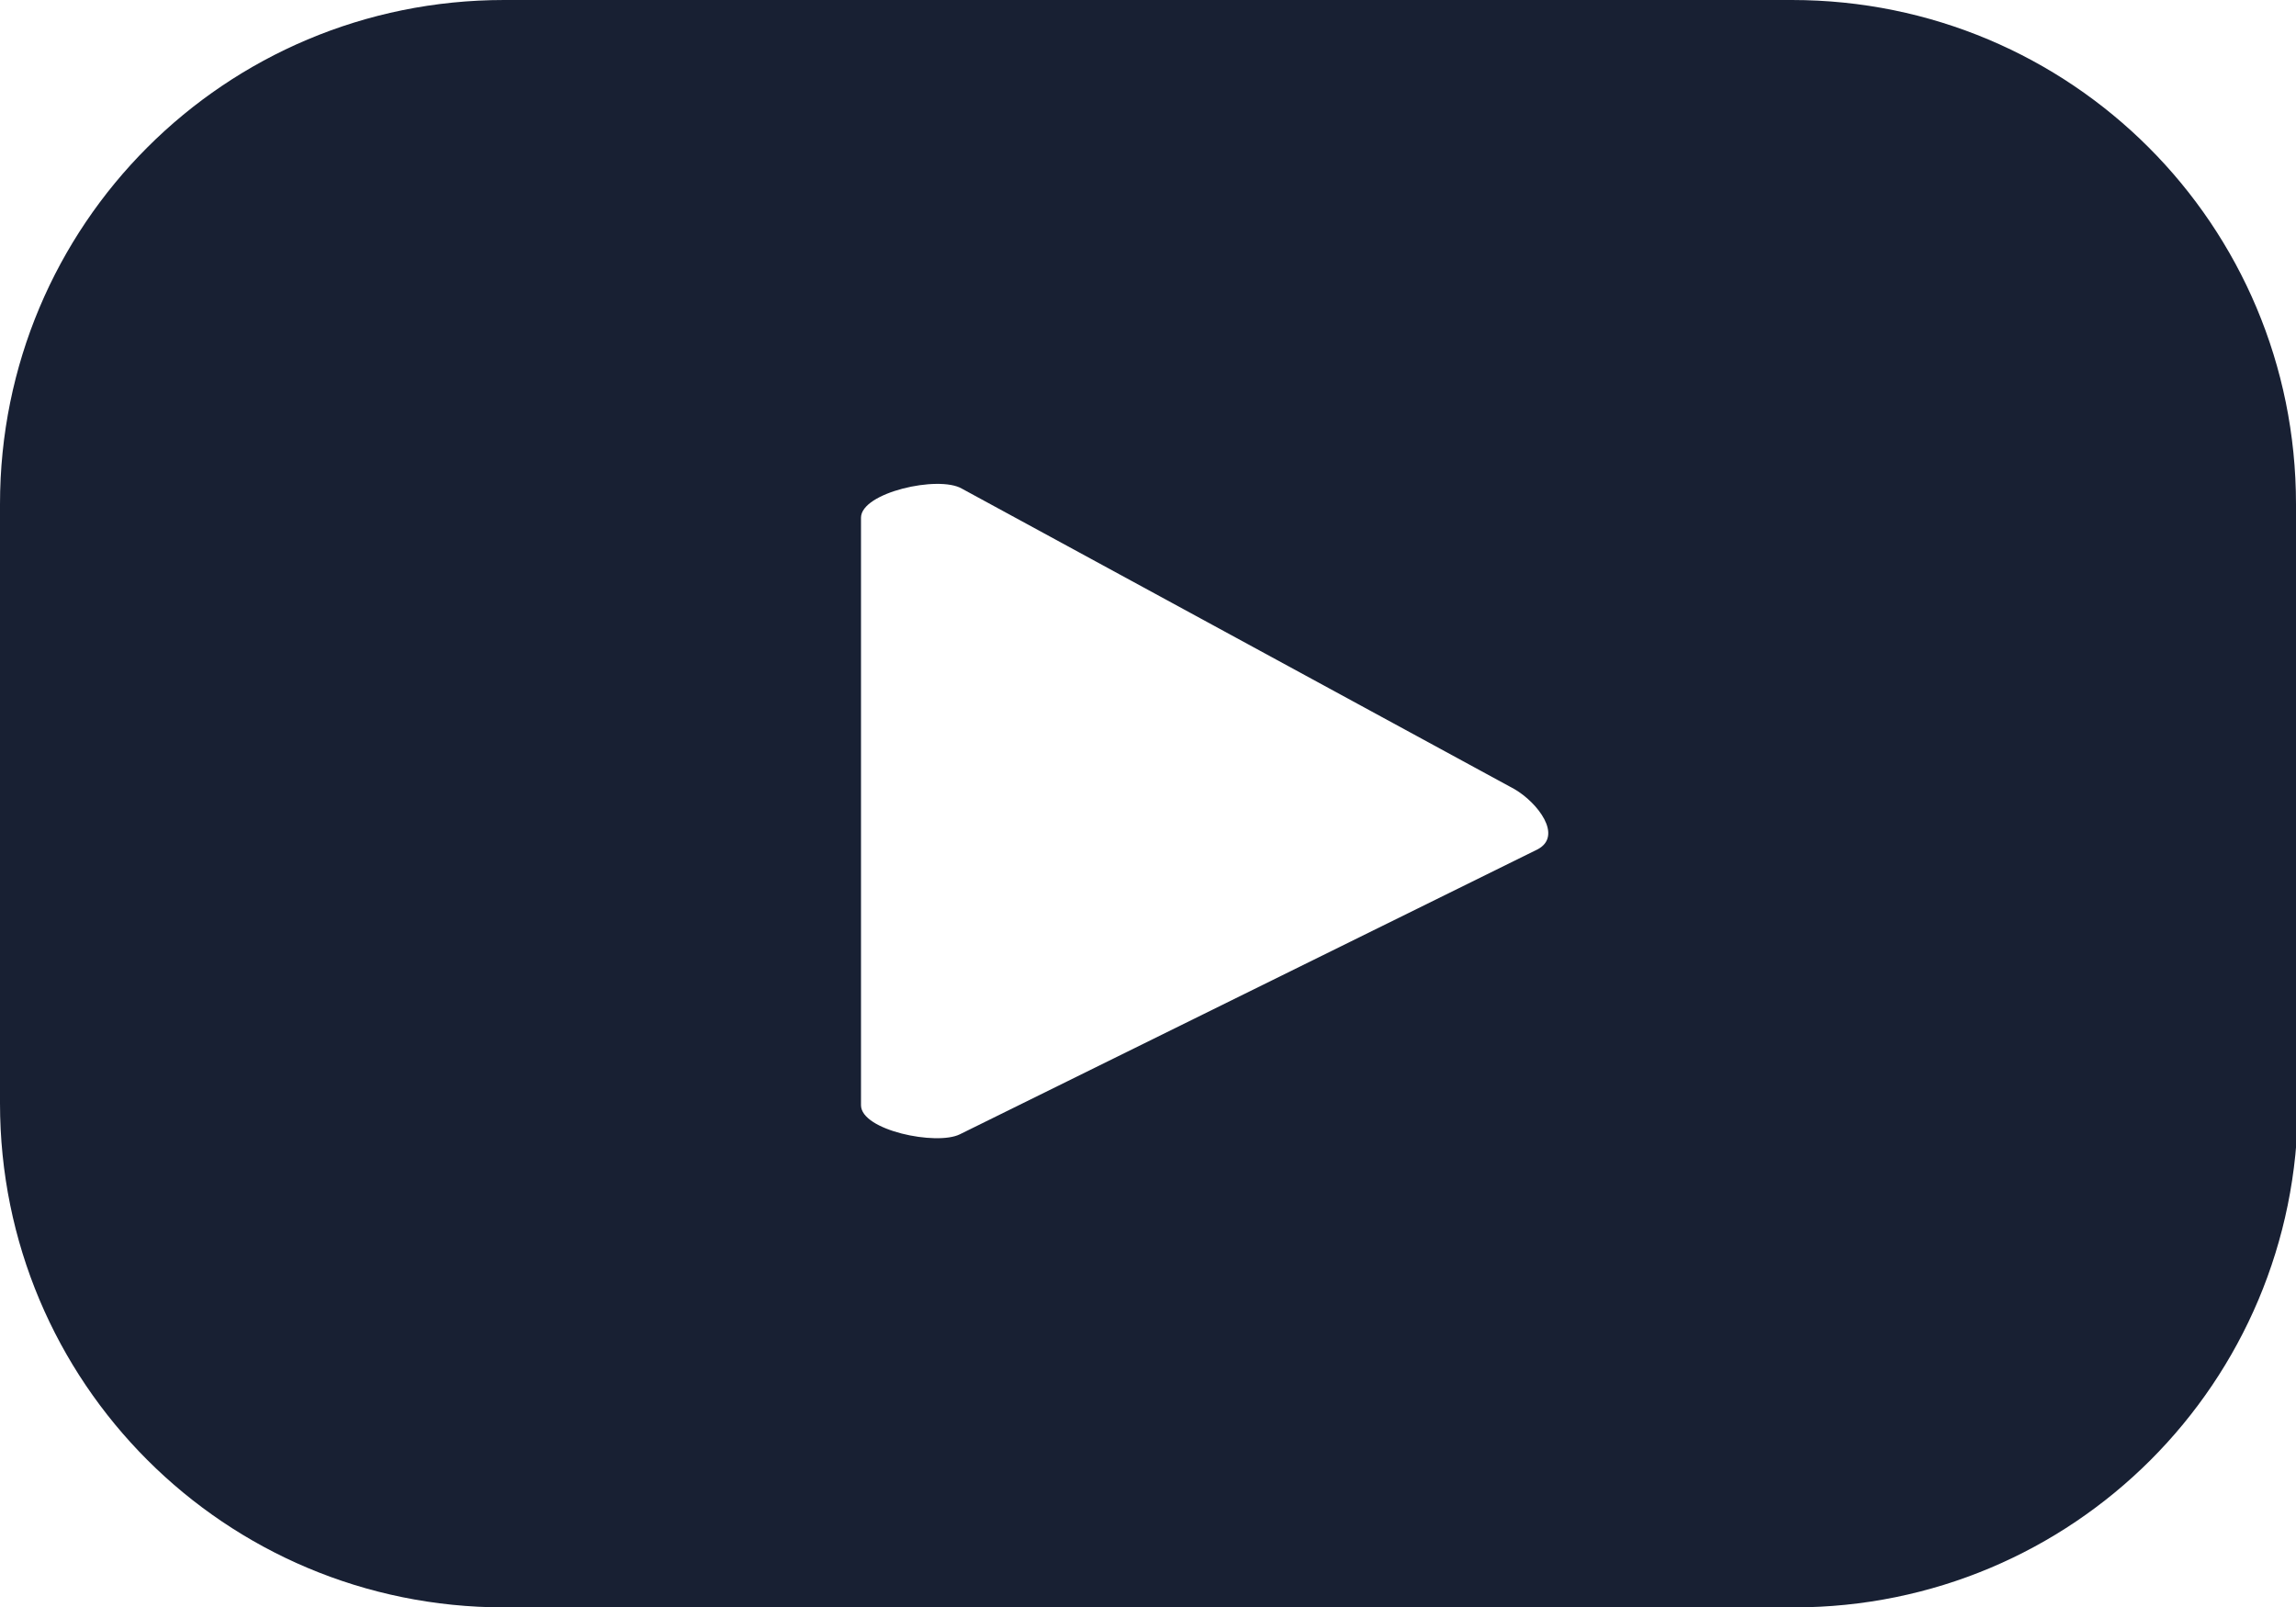 <?xml version="1.0" encoding="UTF-8"?><svg id="Layer_2" xmlns="http://www.w3.org/2000/svg" viewBox="0 0 11.84 8.29"><g id="MENU"><path d="M11.84,2.6c0-1.44-1.16-2.6-2.6-2.6H2.6C1.16,0,0,1.16,0,2.6v3.09c0,1.44,1.16,2.6,2.6,2.6h6.65c1.44,0,2.6-1.16,2.6-2.6V2.6Zm-3.91,1.78l-2.98,1.47c-.12,.06-.51-.02-.51-.15V2.67c0-.13,.4-.22,.52-.15l2.85,1.55c.12,.07,.25,.24,.12,.31Z" fill="#182033"/></g></svg>